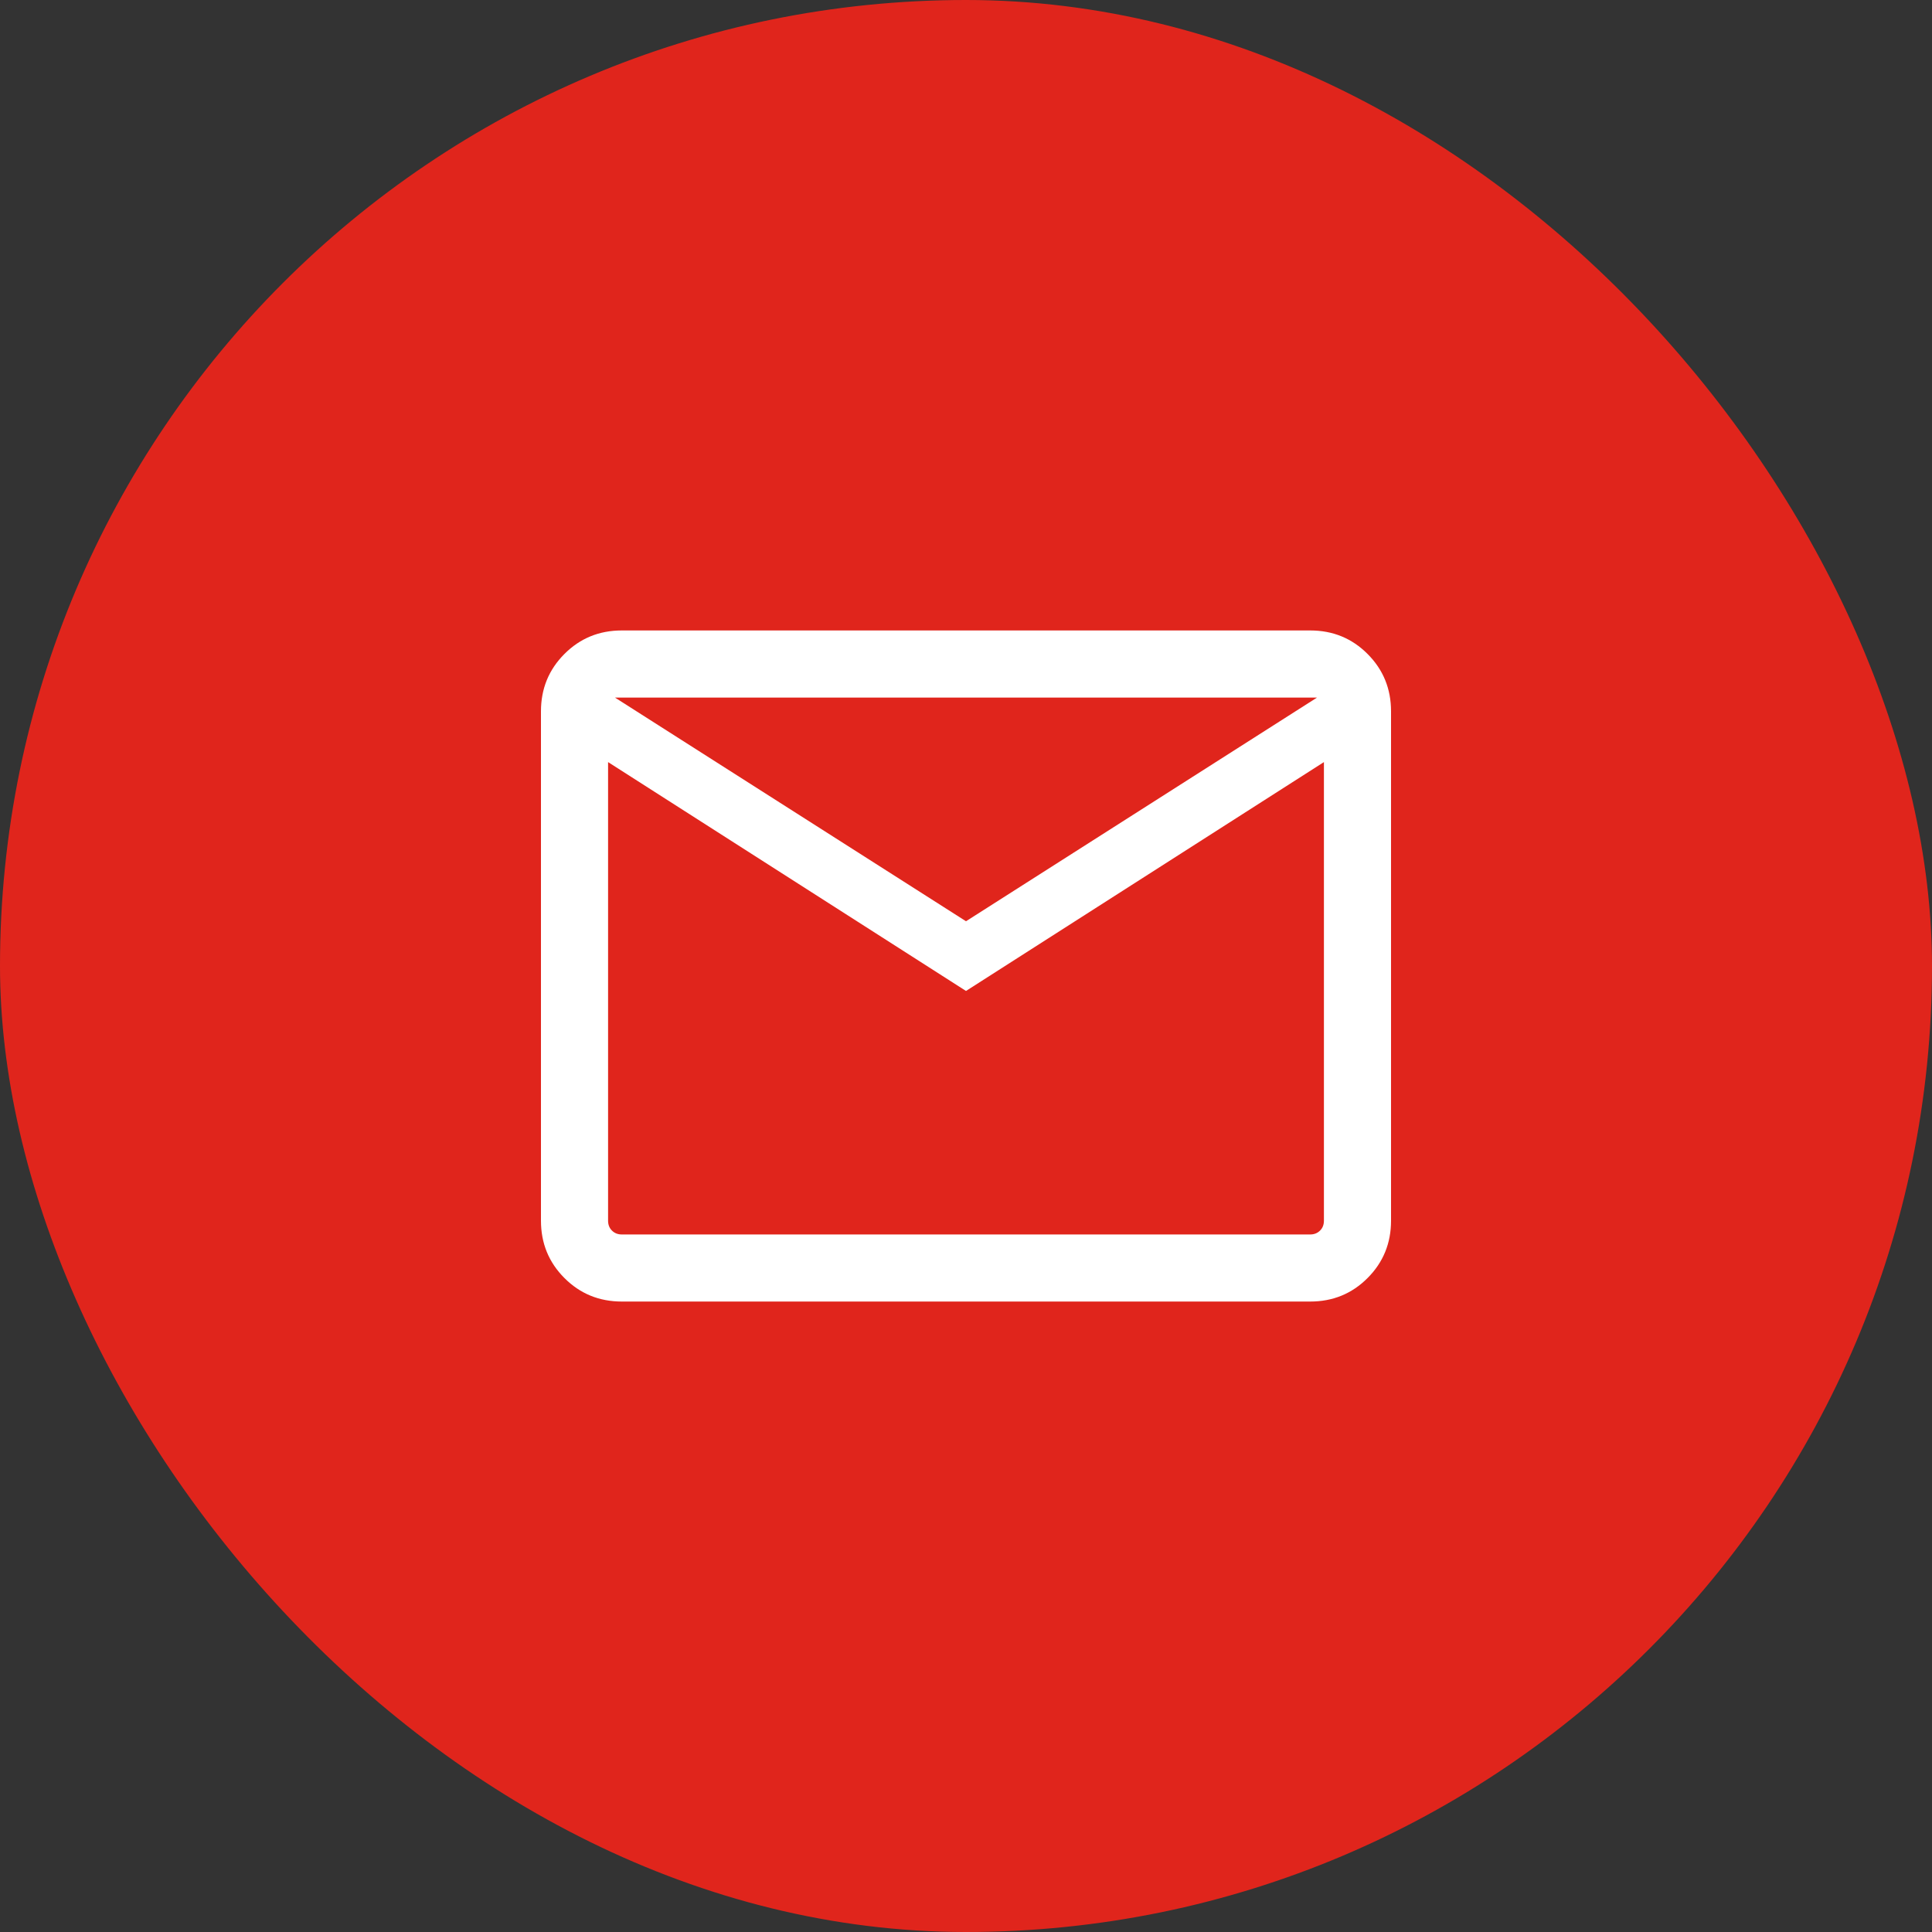 <svg width="50" height="50" viewBox="0 0 50 50" fill="none" xmlns="http://www.w3.org/2000/svg">
<rect x="0" y="0" width="50" height="50" fill="#333333" stroke="none"/>
<rect width="50" height="50" rx="25" fill="#E0251C"/>
<path d="M16.093 33.684C15.508 33.684 15.013 33.482 14.608 33.076C14.203 32.671 14 32.176 14 31.591V18.409C14 17.824 14.203 17.329 14.608 16.924C15.013 16.518 15.508 16.316 16.093 16.316H33.907C34.492 16.316 34.987 16.518 35.392 16.924C35.797 17.329 36 17.824 36 18.409V31.591C36 32.176 35.797 32.671 35.392 33.076C34.987 33.482 34.492 33.684 33.907 33.684H16.093ZM25 25.646L15.737 19.723V31.591C15.737 31.695 15.77 31.781 15.837 31.847C15.904 31.914 15.989 31.948 16.093 31.948H33.907C34.011 31.948 34.096 31.914 34.163 31.847C34.23 31.781 34.263 31.695 34.263 31.591V19.723L25 25.646ZM25 23.842L34.085 18.053H15.915L25 23.842ZM15.737 19.723V18.053V31.591C15.737 31.695 15.77 31.781 15.837 31.847C15.904 31.914 15.989 31.948 16.093 31.948H15.737V19.723Z" fill="white"/>
</svg>
